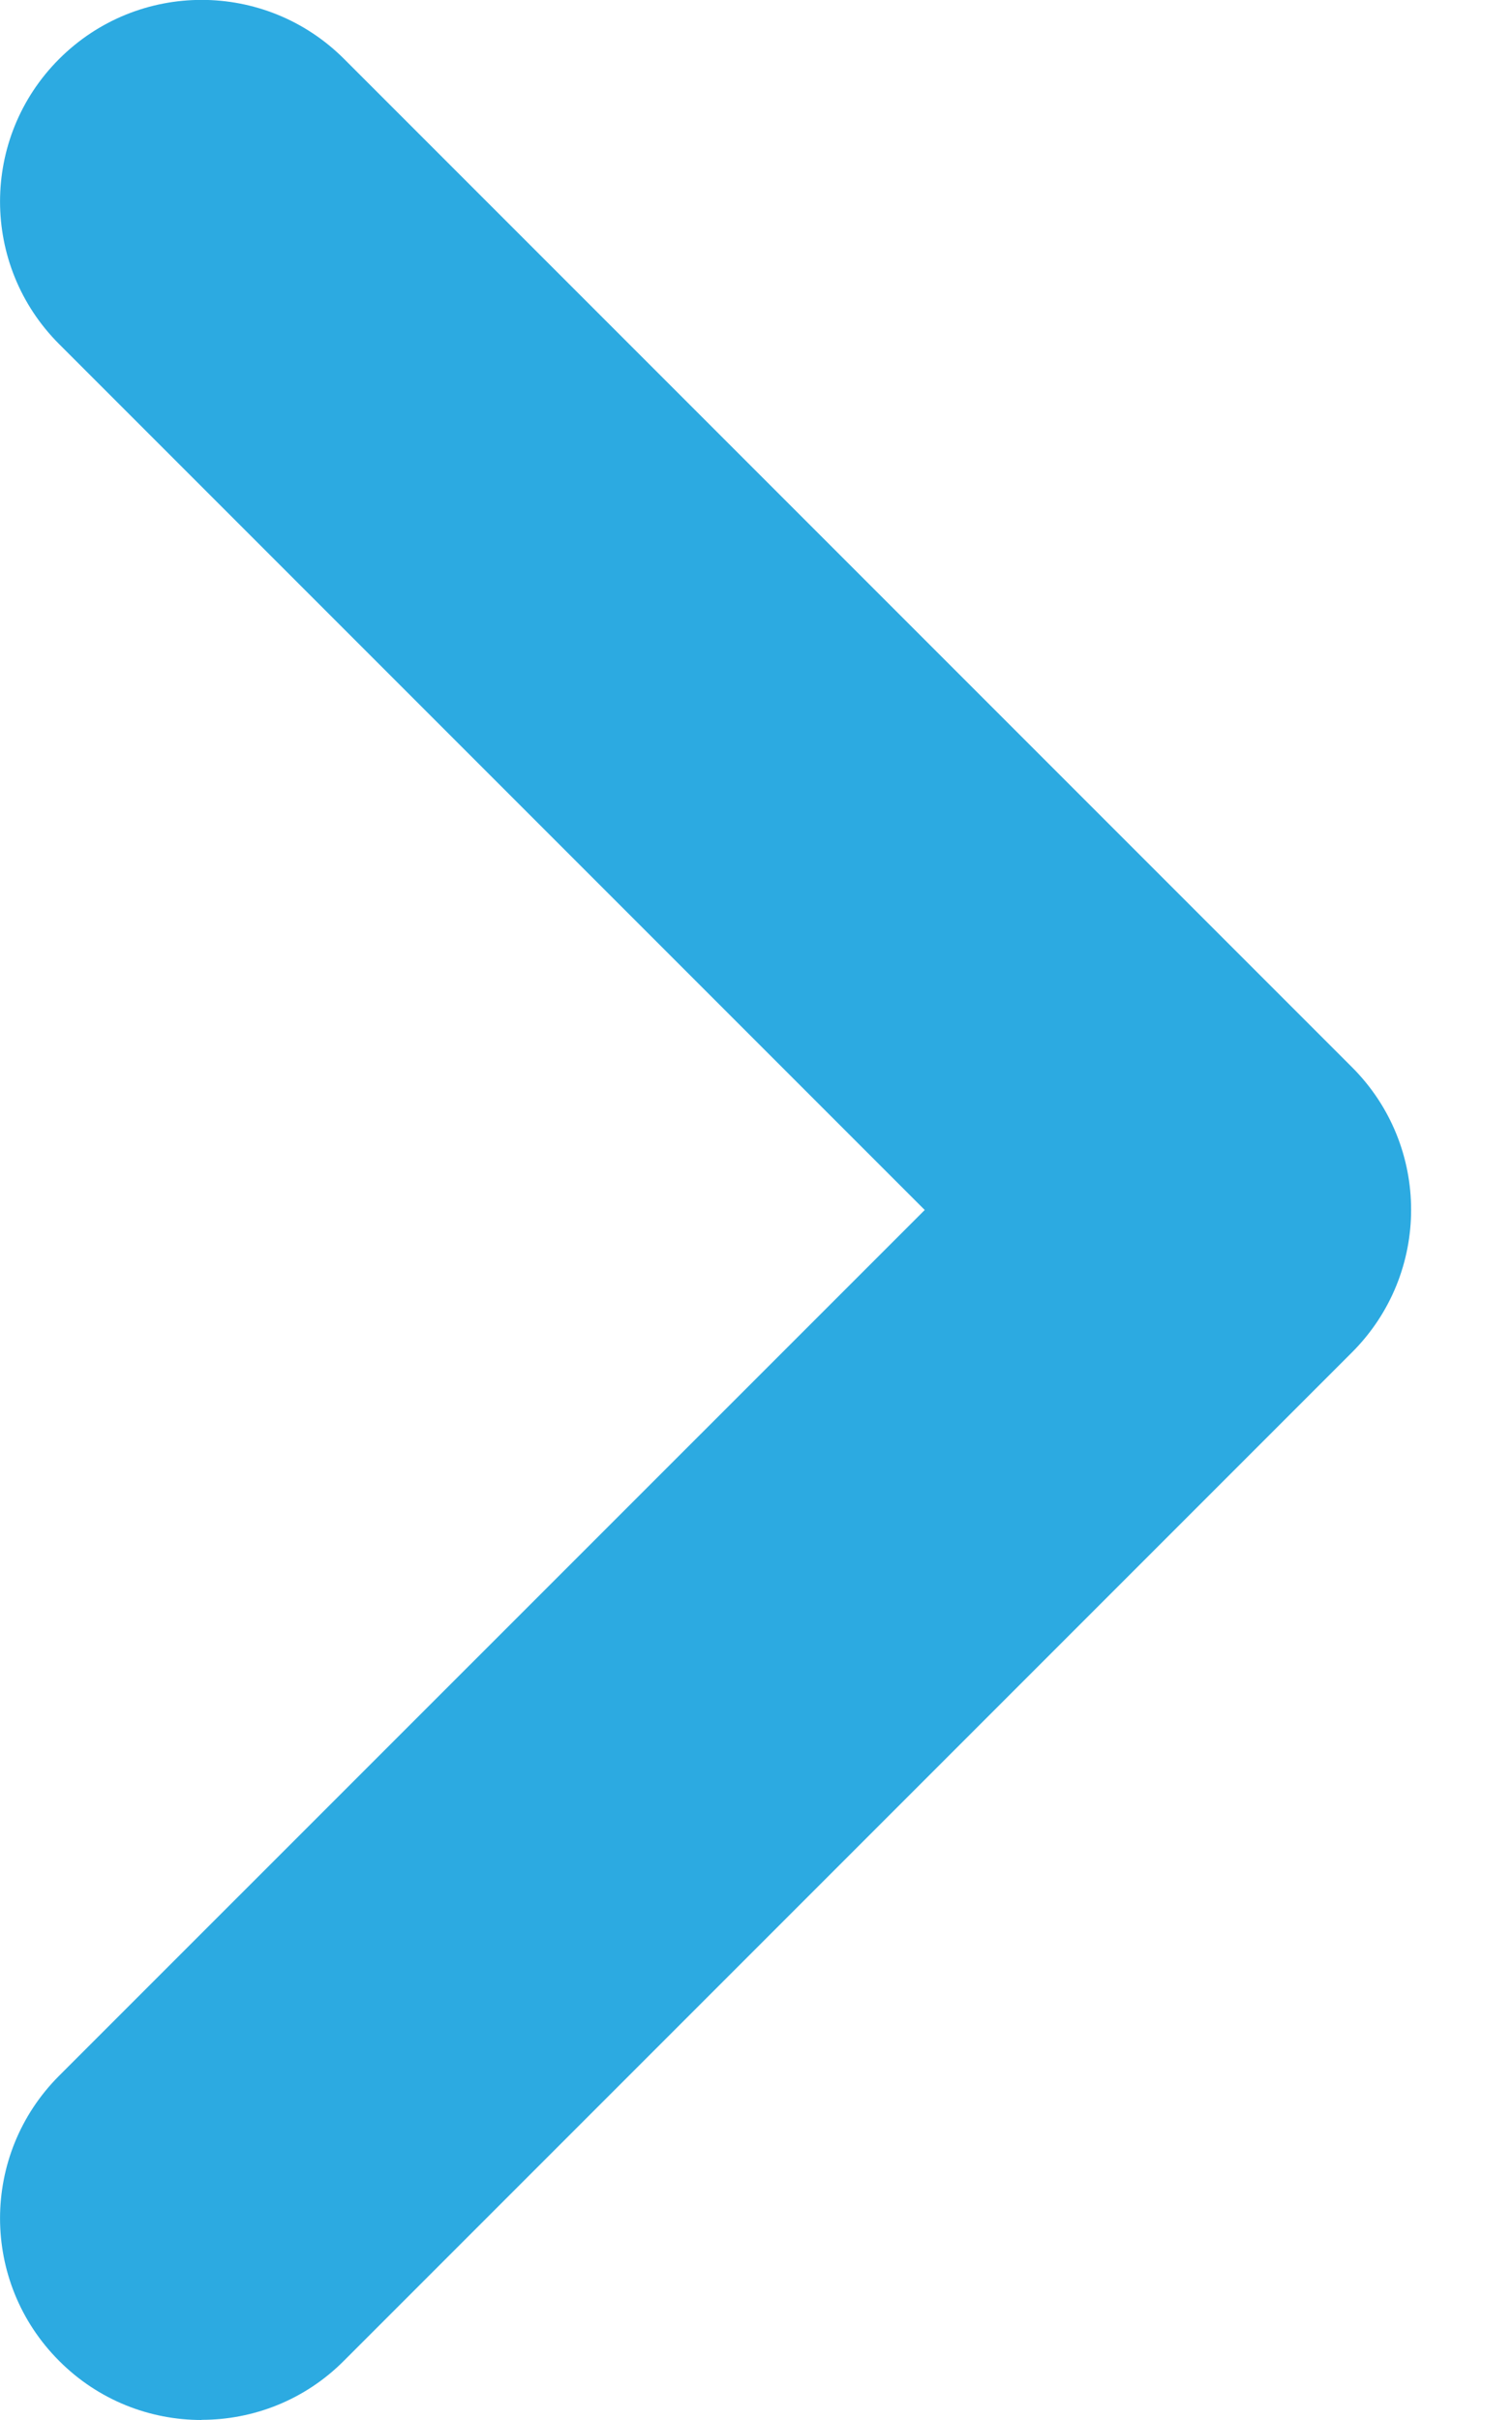 <svg height="16" viewBox="0 0 10 16" width="10" xmlns="http://www.w3.org/2000/svg"><path d="m21.333 33c-.341 0-.682-.13-.942-.391-.521-.521-.521-1.364 0-1.885l5.725-5.724-5.725-5.725c-.521-.521-.521-1.364 0-1.885.521-.521 1.364-.521 1.885 0l6.666 6.666c.521.521.521 1.364 0 1.885l-6.666 6.666c-.26.262-.602.392-.943.392z" fill="#2caae1" transform="translate(-20 -17)"/></svg>